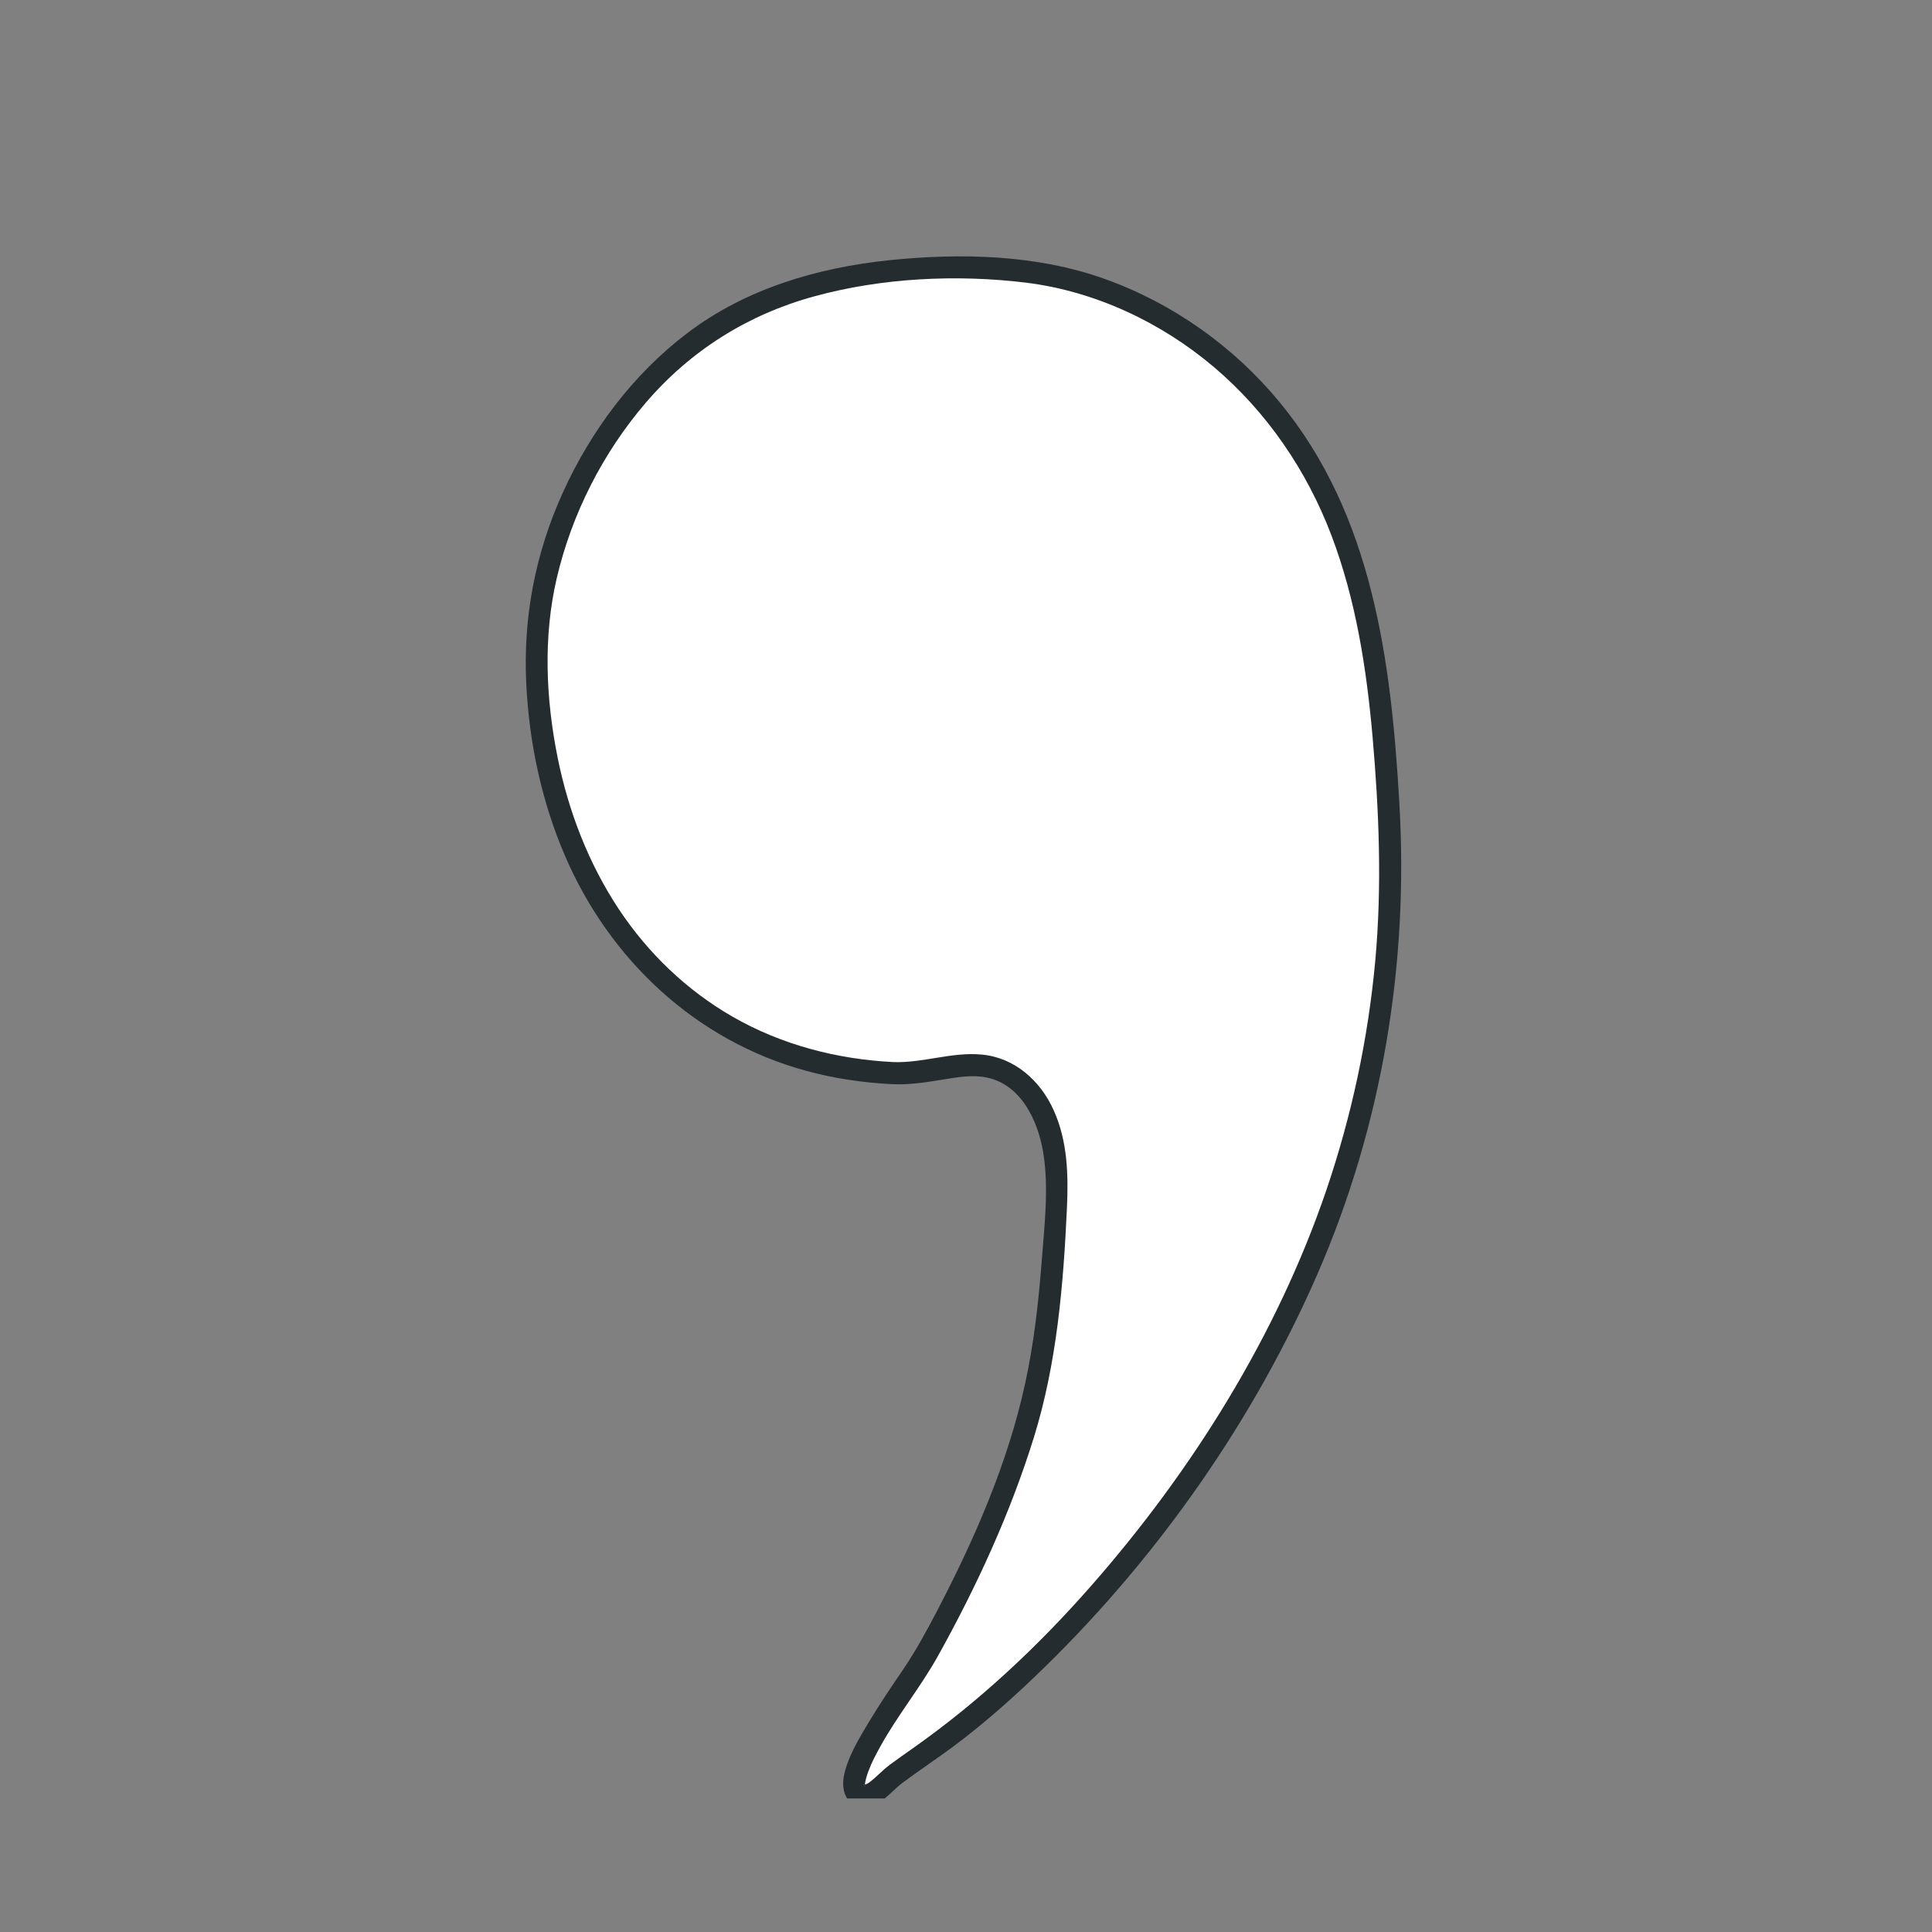<svg xmlns="http://www.w3.org/2000/svg" xmlns:xlink="http://www.w3.org/1999/xlink" width="100" zoomAndPan="magnify" viewBox="0 0 75 75" height="100" preserveAspectRatio="xMidYMid meet" version="1.0"><rect x="0" y="0" width="75" height="75" fill="#808080" stroke="none"/><defs><clipPath id="550a1692a3"><path d="M 20.297 10 L 54 10 L 54 69.816 L 20.297 69.816 Z M 20.297 10 " clip-rule="nonzero"/></clipPath><clipPath id="828362101f"><path d="M 20.297 9.816 L 54.797 9.816 L 54.797 69.816 L 20.297 69.816 Z M 20.297 9.816 " clip-rule="nonzero"/></clipPath></defs><g clip-path="url(#550a1692a3)"><path fill="#ffffff" d="M 34.684 41.66 C 36.605 41.75 38.285 40.605 39.816 42.23 C 40.898 43.379 41.066 45.02 41.004 46.527 C 40.879 49.418 40.645 52.625 39.805 55.41 C 38.867 58.516 37.496 61.473 35.914 64.293 C 35.523 64.988 31.934 69.719 33.578 69.715 C 33.957 69.715 34.305 69.227 34.59 69.012 C 35.523 68.301 36.512 67.676 37.426 66.934 C 39.246 65.461 40.926 63.82 42.48 62.074 C 45.547 58.621 48.152 54.727 50.16 50.566 C 52.984 44.727 54.281 38.141 53.922 31.664 C 53.594 25.707 53.016 19.816 48.766 15.227 C 46.281 12.543 42.805 10.723 39.137 10.477 C 34.984 10.199 30.566 10.668 27.184 13.094 C 23.527 15.711 20.906 20.691 20.84 25.156 C 20.703 33.867 25.812 41.242 34.684 41.66 Z M 34.684 41.66 " fill-opacity="1" fill-rule="nonzero"/></g><g clip-path="url(#828362101f)"><path fill="#252c2f" d="M 34.684 42.09 C 35.32 42.113 35.949 42.016 36.574 41.914 C 37.145 41.82 37.746 41.711 38.316 41.832 C 39.645 42.109 40.297 43.52 40.496 44.734 C 40.73 46.141 40.535 47.652 40.43 49.066 C 40.309 50.621 40.129 52.176 39.797 53.703 C 39.125 56.797 37.824 59.766 36.367 62.555 C 35.961 63.332 35.547 64.09 35.055 64.816 C 34.602 65.48 34.152 66.145 33.738 66.836 C 33.359 67.465 32.934 68.16 32.77 68.887 C 32.641 69.465 32.82 70.121 33.523 70.145 C 34.164 70.168 34.559 69.566 35.023 69.219 C 35.672 68.734 36.348 68.285 37 67.805 C 38.273 66.855 39.461 65.789 40.594 64.68 C 45.008 60.359 48.688 55.098 51.156 49.43 C 53.652 43.684 54.688 37.441 54.324 31.199 C 54.008 25.699 53.301 20 49.668 15.605 C 47.879 13.438 45.512 11.762 42.863 10.82 C 40.223 9.879 37.273 9.816 34.512 10.102 C 31.715 10.395 28.934 11.215 26.672 12.938 C 24.574 14.531 22.941 16.719 21.855 19.109 C 20.781 21.473 20.301 23.961 20.43 26.551 C 20.543 28.836 21.023 31.102 21.926 33.207 C 23.656 37.246 27.012 40.402 31.285 41.566 C 32.391 41.871 33.535 42.035 34.684 42.09 C 35.234 42.121 35.234 41.258 34.684 41.23 C 32.492 41.121 30.332 40.559 28.426 39.461 C 26.656 38.441 25.156 37 24.027 35.301 C 22.848 33.52 22.07 31.504 21.648 29.414 C 21.188 27.137 21.082 24.719 21.613 22.445 C 22.195 19.953 23.402 17.578 25.07 15.633 C 26.809 13.605 29.035 12.207 31.613 11.504 C 34.234 10.785 37.133 10.645 39.832 10.973 C 42.508 11.305 45.074 12.512 47.125 14.25 C 49.184 15.996 50.734 18.273 51.688 20.789 C 52.633 23.281 53.047 25.938 53.281 28.582 C 53.535 31.484 53.652 34.398 53.387 37.305 C 53.109 40.328 52.469 43.316 51.492 46.191 C 49.566 51.848 46.277 57.102 42.348 61.574 C 40.289 63.918 38.016 66.047 35.465 67.848 C 35.152 68.066 34.84 68.289 34.531 68.516 C 34.262 68.719 34.039 68.969 33.773 69.172 C 33.699 69.23 33.633 69.27 33.539 69.285 C 33.508 69.289 33.539 69.316 33.492 69.27 C 33.496 69.273 33.59 69.32 33.547 69.289 C 33.613 69.336 33.555 69.371 33.578 69.305 C 33.547 69.395 33.574 69.297 33.582 69.238 C 33.59 69.141 33.57 69.262 33.594 69.156 C 33.625 69.008 33.672 68.859 33.727 68.719 C 33.844 68.406 34.004 68.109 34.164 67.816 C 34.84 66.59 35.734 65.5 36.414 64.281 C 37.918 61.574 39.223 58.742 40.141 55.781 C 41.027 52.91 41.281 49.887 41.418 46.902 C 41.477 45.613 41.445 44.301 40.906 43.105 C 40.391 41.953 39.391 41.055 38.109 40.938 C 36.961 40.828 35.832 41.27 34.684 41.23 C 34.129 41.211 34.129 42.07 34.684 42.09 Z M 34.684 42.09 " fill-opacity="1" fill-rule="nonzero"/></g></svg>
